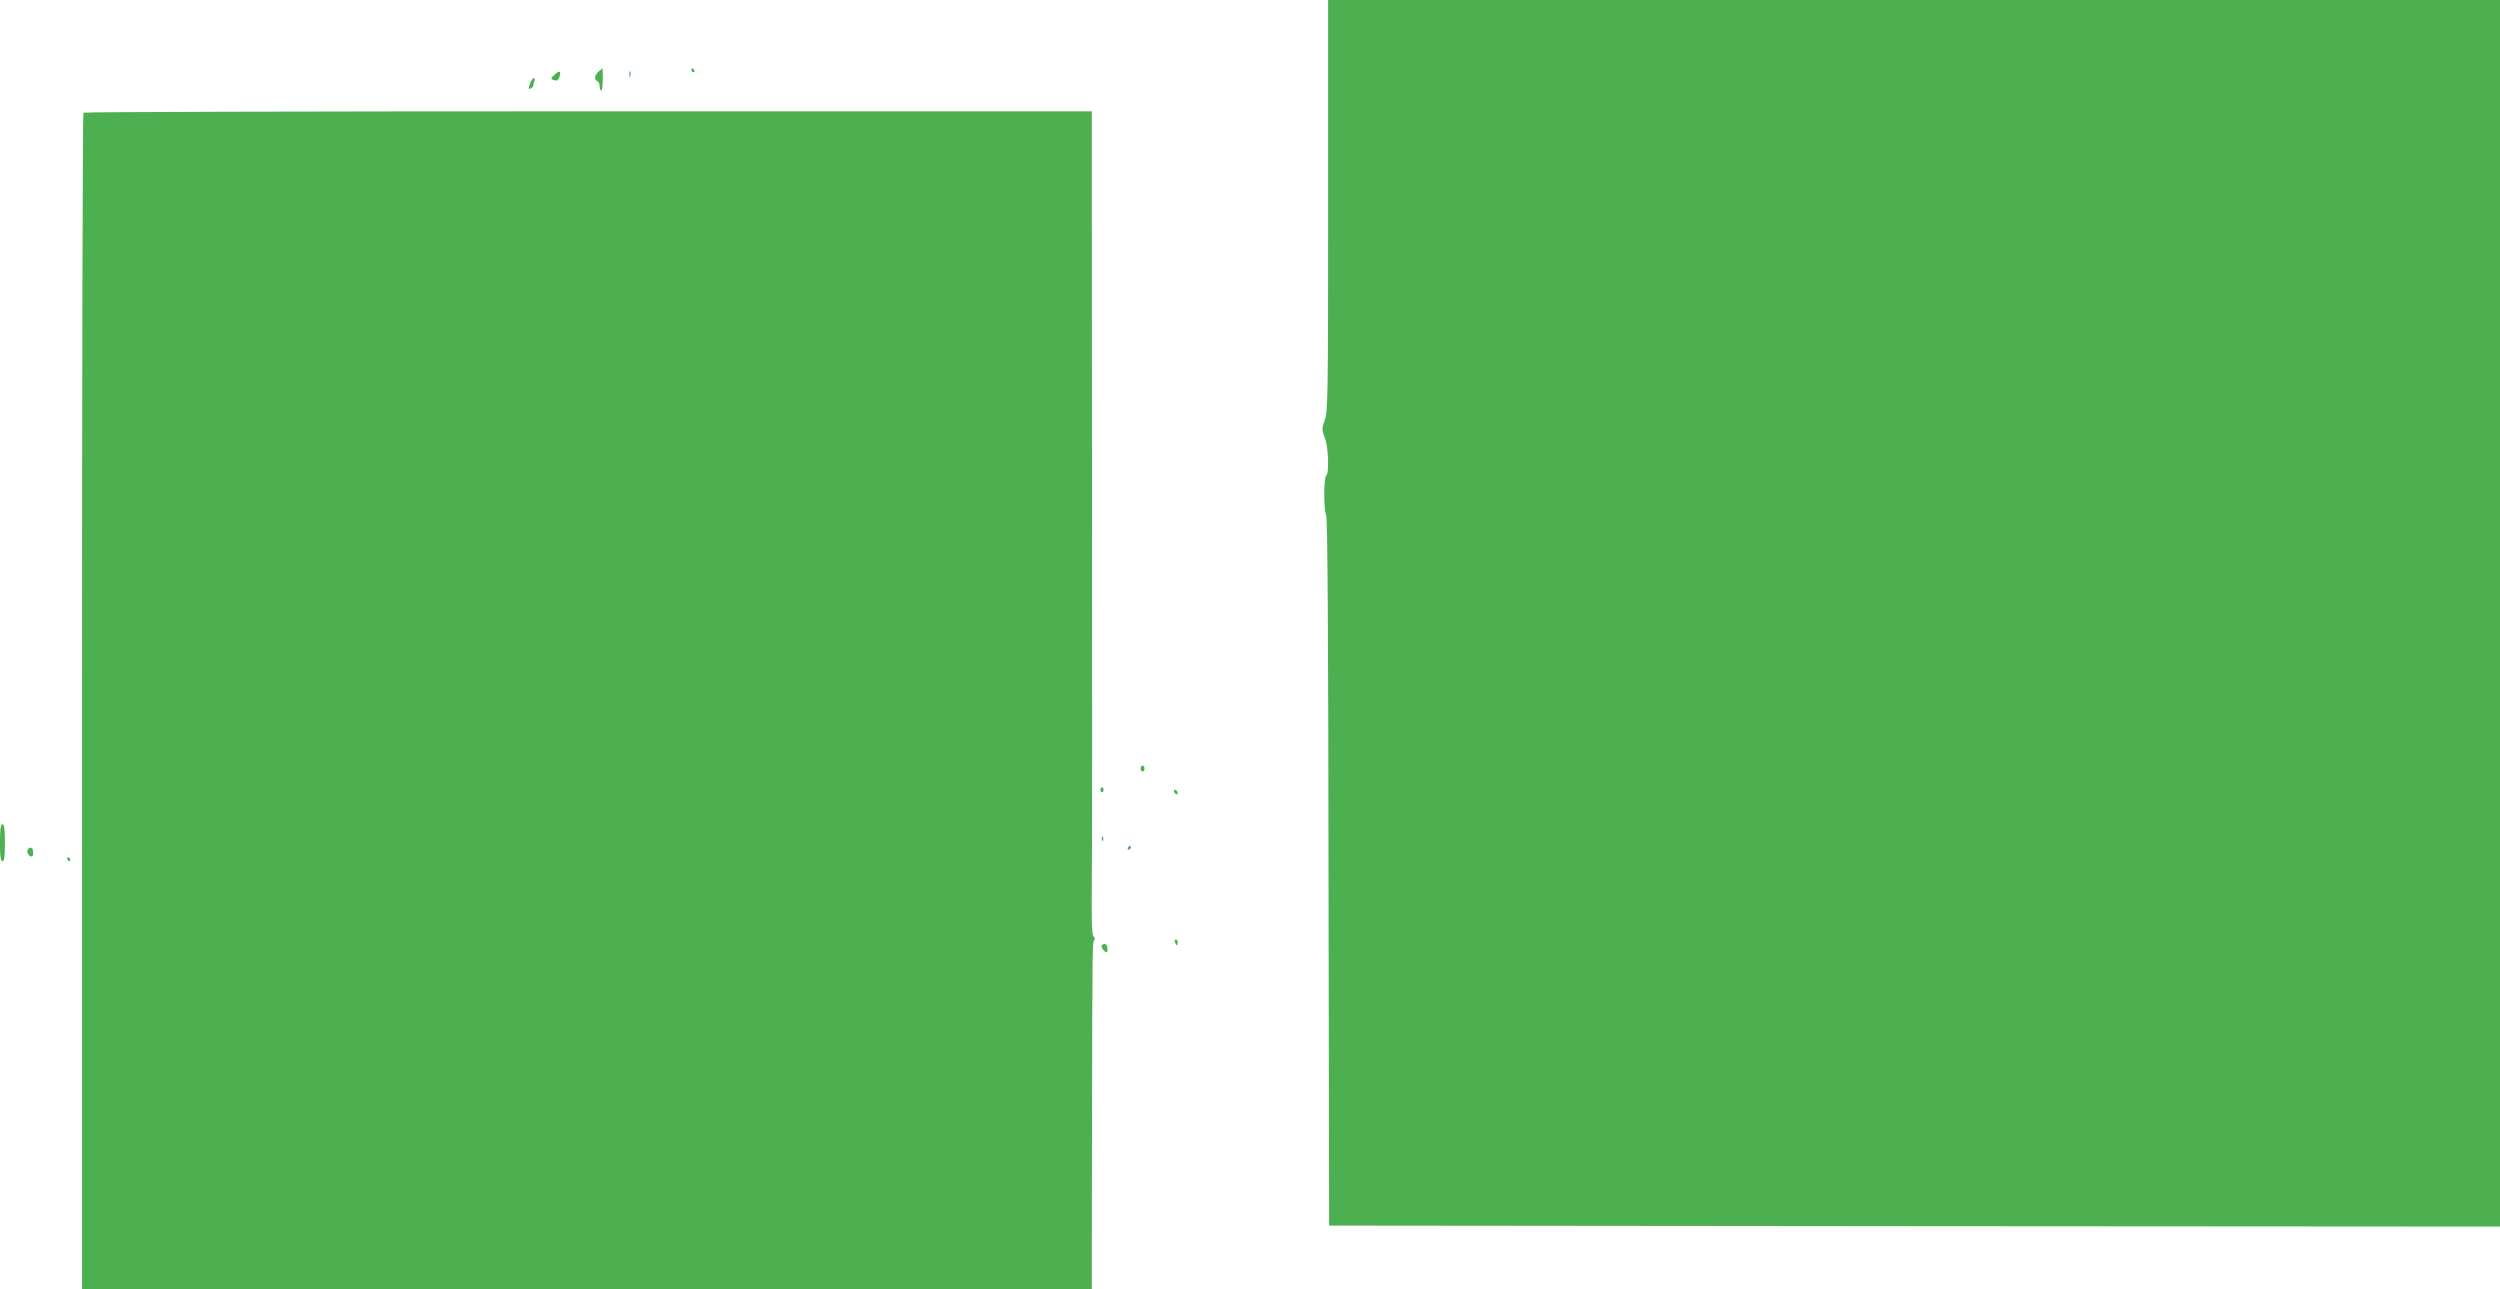 <?xml version="1.0" standalone="no"?>
<!DOCTYPE svg PUBLIC "-//W3C//DTD SVG 20010904//EN"
 "http://www.w3.org/TR/2001/REC-SVG-20010904/DTD/svg10.dtd">
<svg version="1.0" xmlns="http://www.w3.org/2000/svg"
 width="1280pt" height="660pt" viewBox="0 0 1280 660"
 preserveAspectRatio="xMidYMid meet">
<g transform="translate(0,660) scale(0.1,-0.1)"
fill="#4caf50" stroke="none">
<path d="M6800 5549 c0 -961 -1 -1055 -17 -1099 -16 -44 -16 -50 0 -91 19 -49
23 -184 7 -194 -13 -8 -13 -188 0 -201 7 -7 11 -635 12 -1824 l3 -1815 2998
-3 2997 -2 0 3140 0 3140 -3000 0 -3000 0 0 -1051z"/>
<path d="M3069 6237 c-23 -18 -30 -44 -13 -51 8 -3 14 -14 14 -25 0 -11 3 -22
8 -25 4 -2 8 22 8 55 0 32 0 59 0 59 -1 0 -8 -6 -17 -13z"/>
<path d="M3540 6240 c0 -5 5 -10 11 -10 5 0 7 5 4 10 -3 6 -8 10 -11 10 -2 0
-4 -4 -4 -10z"/>
<path d="M2841 6219 c-23 -21 -23 -23 -5 -29 14 -5 21 -2 27 13 12 33 3 39
-22 16z"/>
<path d="M3222 6220 c0 -14 2 -19 5 -12 2 6 2 18 0 25 -3 6 -5 1 -5 -13z"/>
<path d="M2713 6171 c-9 -24 -8 -29 3 -24 8 3 14 9 14 13 0 5 3 15 6 24 3 9 2
16 -3 16 -5 0 -14 -13 -20 -29z"/>
<path d="M427 6023 c-4 -3 -7 -1360 -7 -3015 l0 -3008 2585 0 2585 0 1 828 c2
970 2 944 12 959 4 6 2 15 -4 19 -8 5 -11 76 -9 248 2 132 2 1081 1 2109 l-1
1867 -2578 0 c-1418 0 -2582 -3 -2585 -7z"/>
<path d="M5840 2665 c0 -8 5 -15 10 -15 6 0 10 7 10 15 0 8 -4 15 -10 15 -5 0
-10 -7 -10 -15z"/>
<path d="M5635 2561 c-3 -5 -1 -12 5 -16 5 -3 10 1 10 9 0 18 -6 21 -15 7z"/>
<path d="M6010 2551 c0 -5 5 -13 10 -16 6 -3 10 -2 10 4 0 5 -4 13 -10 16 -5
3 -10 2 -10 -4z"/>
<path d="M0 2285 c0 -69 3 -95 13 -95 9 0 12 26 12 95 0 69 -3 95 -12 95 -10
0 -13 -26 -13 -95z"/>
<path d="M5641 2304 c0 -11 3 -14 6 -6 3 7 2 16 -1 19 -3 4 -6 -2 -5 -13z"/>
<path d="M5775 2260 c-3 -5 -1 -10 4 -10 6 0 11 5 11 10 0 6 -2 10 -4 10 -3 0
-8 -4 -11 -10z"/>
<path d="M140 2241 c0 -10 7 -21 15 -25 11 -4 15 1 15 19 0 16 -6 25 -15 25
-8 0 -15 -9 -15 -19z"/>
<path d="M345 2200 c3 -5 8 -10 11 -10 2 0 4 5 4 10 0 6 -5 10 -11 10 -5 0 -7
-4 -4 -10z"/>
<path d="M6016 1775 c4 -8 8 -15 10 -15 2 0 4 7 4 15 0 8 -4 15 -10 15 -5 0
-7 -7 -4 -15z"/>
<path d="M5640 1755 c0 -7 7 -18 15 -25 13 -10 15 -9 15 12 0 15 -6 25 -15 25
-8 0 -15 -6 -15 -12z"/>
</g>
</svg>
